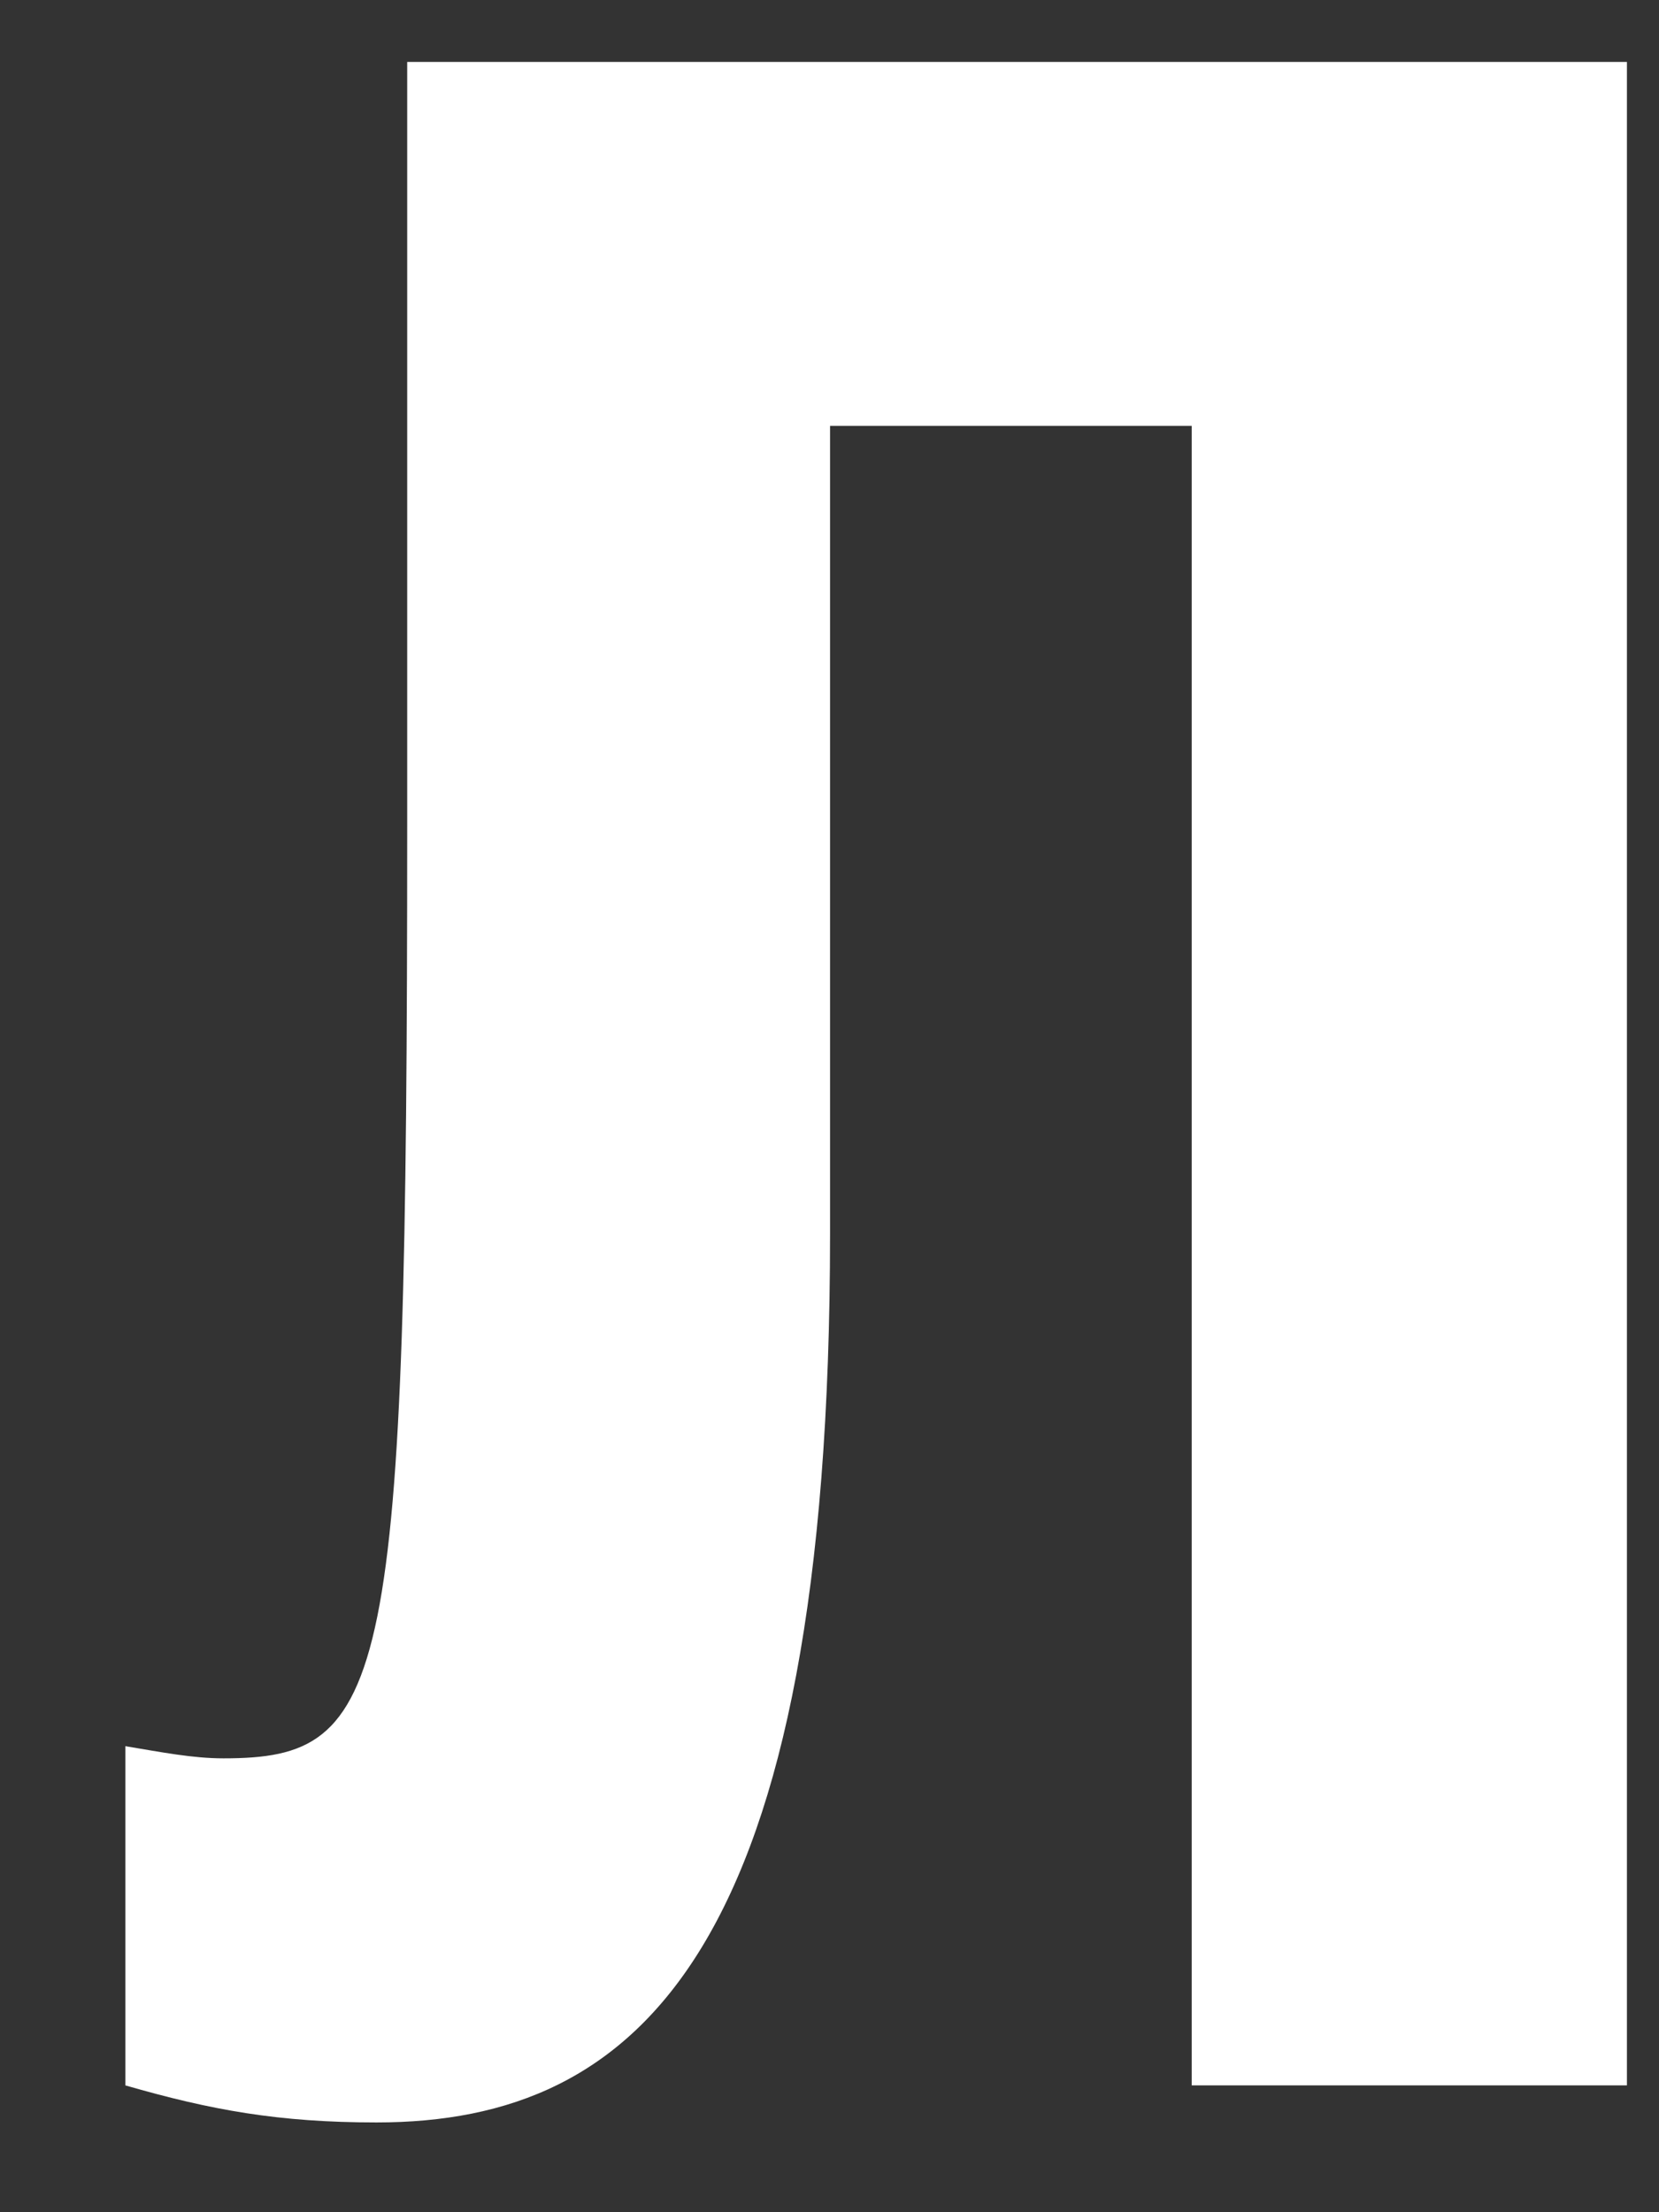 <?xml version="1.0" encoding="UTF-8"?> <svg xmlns="http://www.w3.org/2000/svg" width="9" height="12" viewBox="0 0 9 12" fill="none"><rect x="0" y="0" width="9" height="12" fill="#333333" stroke="none"/><path fill-rule="evenodd" clip-rule="evenodd" d="M8.826 0.336V11.312H6.465V2.31H4.503V6.694C4.503 10.576 3.473 11.513 2.043 11.513C1.511 11.513 1.145 11.446 0.68 11.312V9.472C0.879 9.505 1.045 9.538 1.212 9.538C2.109 9.538 2.209 9.17 2.209 4.485V0.336H8.826Z" fill="white"></path></svg> 